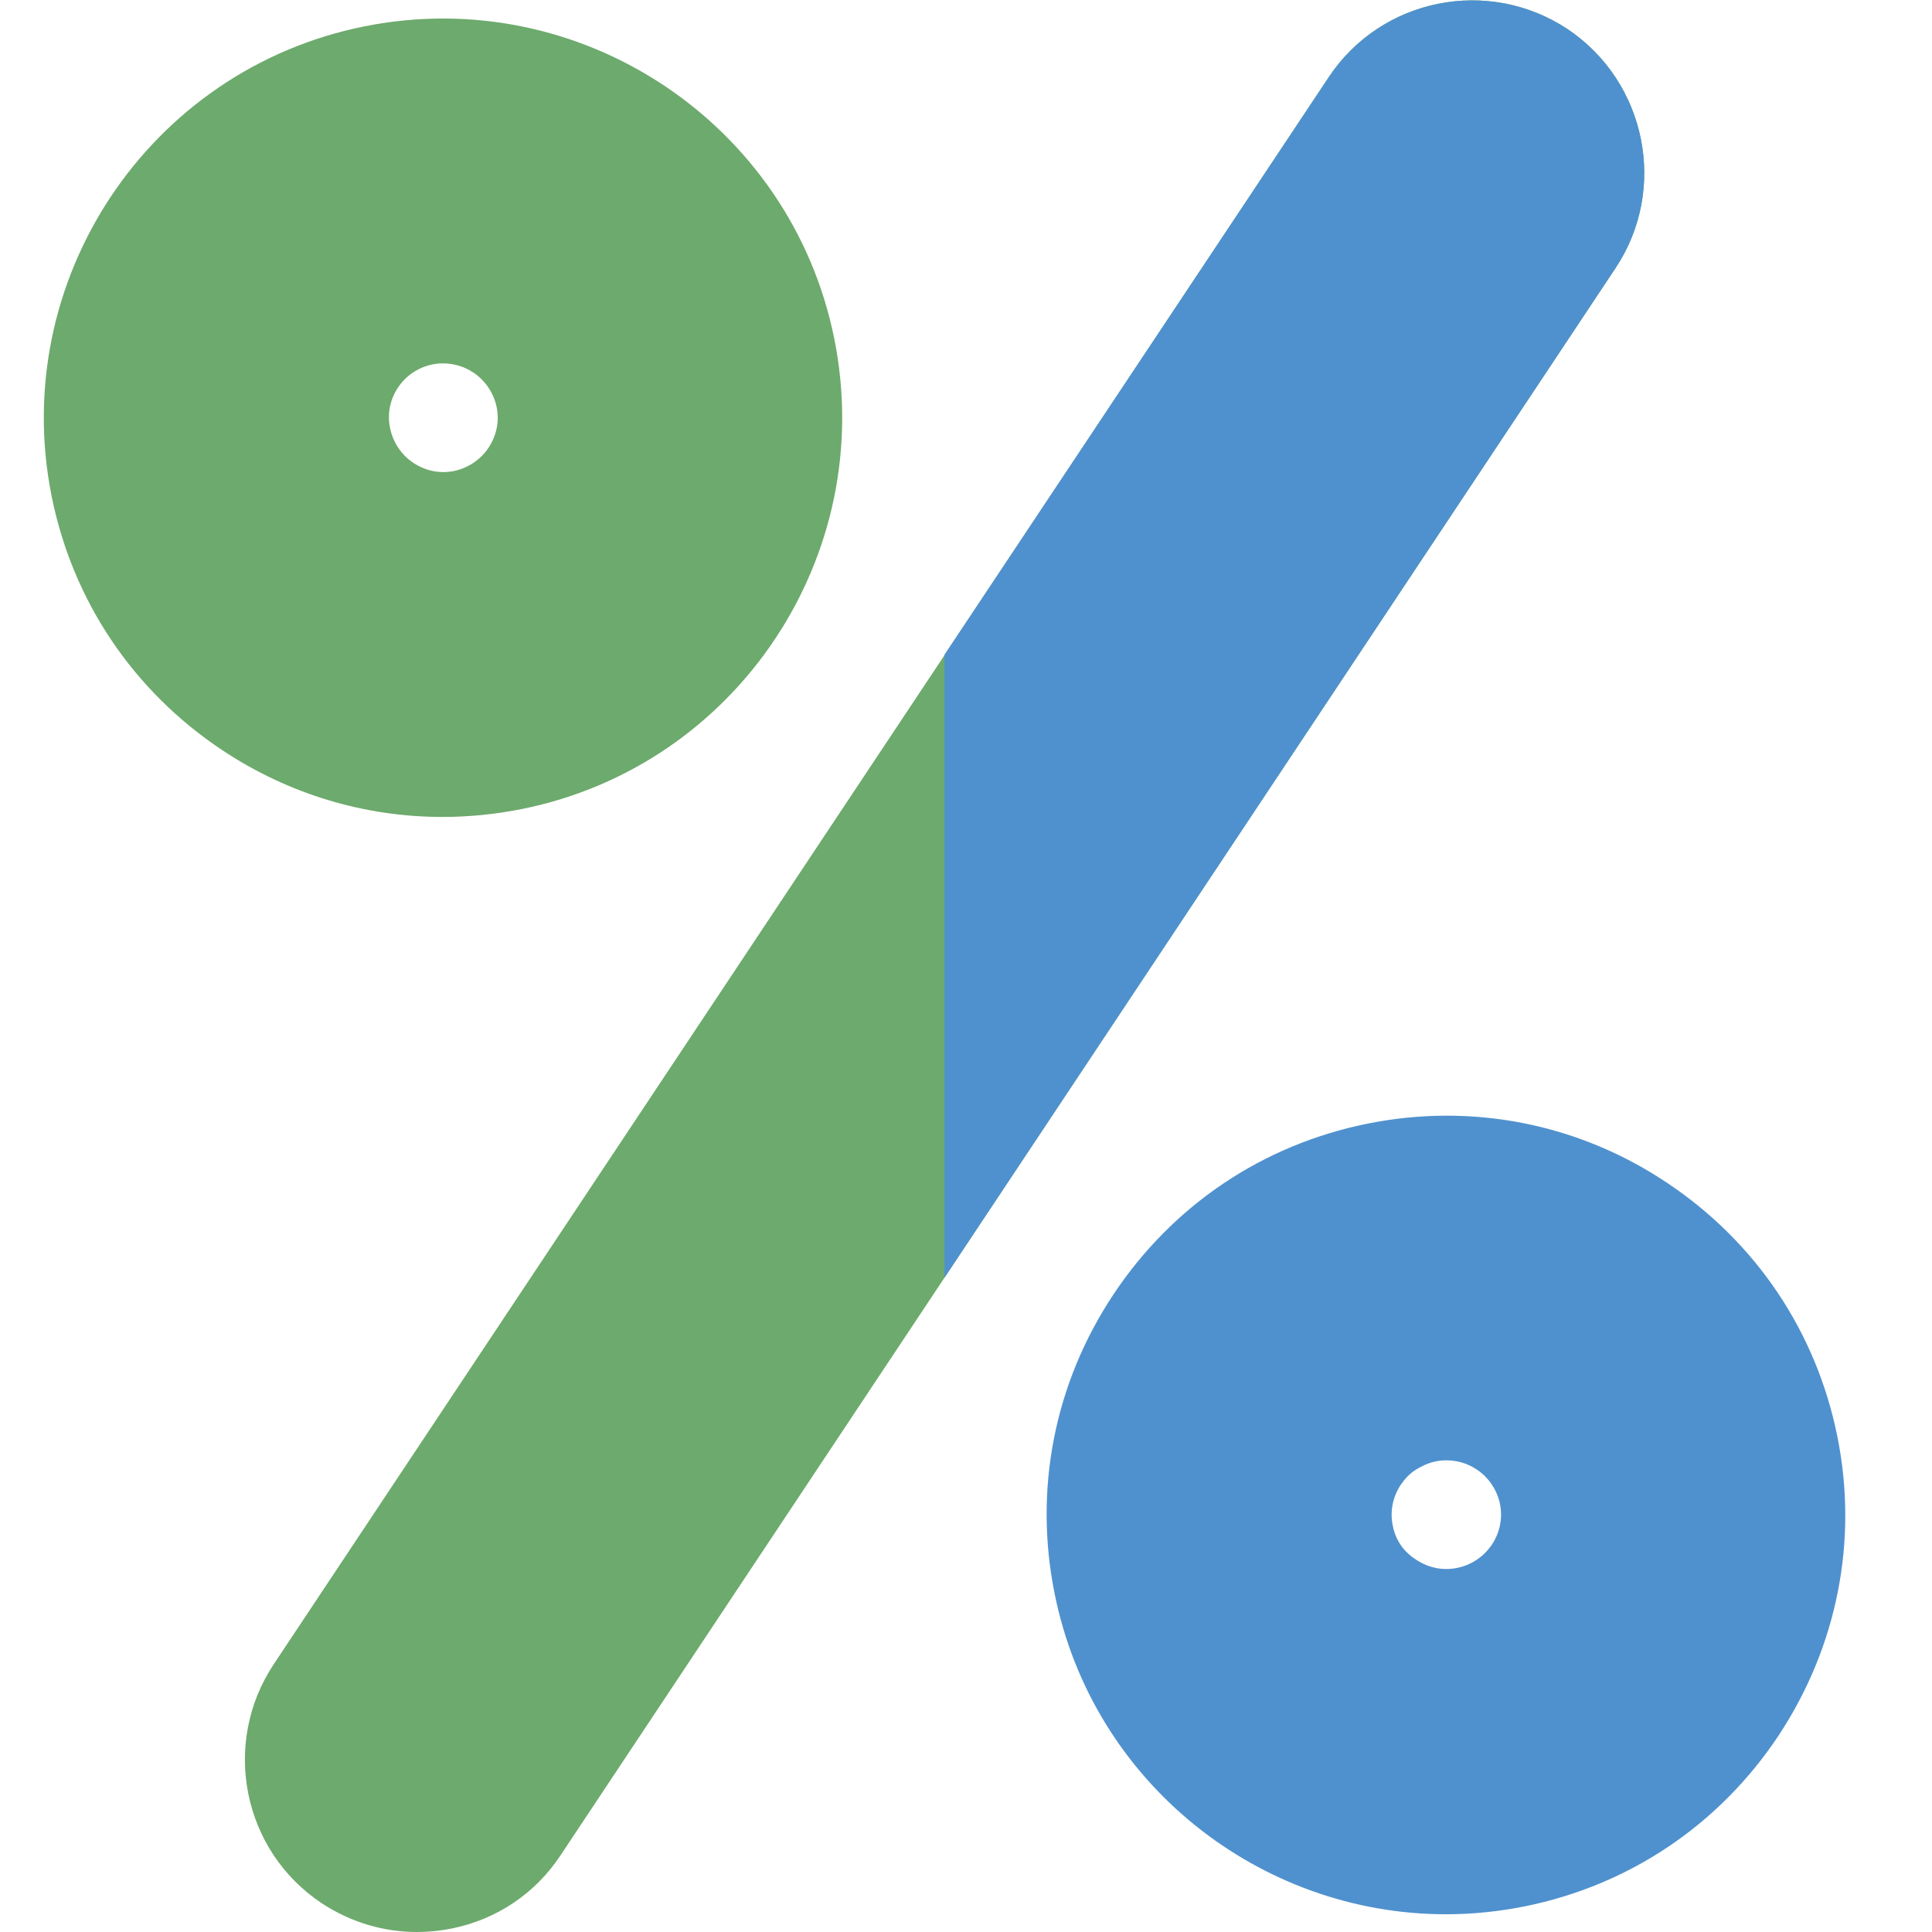 <?xml version="1.0" encoding="UTF-8"?> <!-- Generator: Adobe Illustrator 19.0.0, SVG Export Plug-In . SVG Version: 6.00 Build 0) --> <svg xmlns:svgjs="http://svgjs.com/svgjs" xmlns="http://www.w3.org/2000/svg" xmlns:xlink="http://www.w3.org/1999/xlink" id="Слой_1" x="0px" y="0px" viewBox="-223 25 512 512" style="enable-background:new -223 25 512 512;" xml:space="preserve"> <style type="text/css"> .st0{fill:#4F91CE;} .st1{fill:#6DAA6D;} </style> <path class="st0" d="M263.9,405.6c-5.6-27.7-21.6-51.5-45.2-67.2c-23.5-15.7-51.8-21.2-79.4-15.6c-27.7,5.6-51.5,21.6-67.2,45.2 s-21.2,51.8-15.6,79.4c10.1,50.2,54.4,84.9,103.7,84.9c6.9,0,13.9-0.7,20.9-2.1c27.7-5.6,51.5-21.6,67.2-45.2 C263.9,461.4,269.5,433.2,263.9,405.6z M146.1,429.3c-0.8-3.8,0-7.6,2.1-10.8c1.1-1.6,2.4-3,4-4s3.3-1.8,5.2-2.2 c0.9-0.2,1.9-0.3,2.9-0.3c2.8,0,5.6,0.8,8,2.4c3.2,2.1,5.4,5.4,6.2,9.1c1.6,7.8-3.5,15.4-11.3,17c-3.8,0.8-7.6,0-10.8-2.1 C149,436.3,146.8,433.1,146.1,429.3z"></path> <g> <path class="st1" d="M192.4,32.7c-21-13.9-49.4-8.2-63.3,12.8l-279.6,420.6c-13.9,21-8.2,49.4,12.8,63.3c7.6,5,16.3,7.6,25.2,7.6 c3,0,6.1-0.3,9.1-0.9c12-2.4,22.3-9.3,29-19.5L205.1,96.1C219.1,75.1,213.3,46.7,192.4,32.7z"></path> <path class="st1" d="M-84.7,239.4C-27.5,227.9,9.6,172-1.9,114.8S-69.3,20.5-126.5,32s-94.3,67.4-82.8,124.6 c5.6,27.7,21.6,51.5,45.2,67.2c17.6,11.7,37.8,17.7,58.4,17.7C-98.8,241.5-91.7,240.8-84.7,239.4z M-108.5,121.6 c0.9-0.2,1.9-0.3,2.9-0.3c2.8,0,5.6,0.8,8,2.4c3.2,2.1,5.4,5.4,6.2,9.1c0.8,3.8,0,7.6-2.1,10.8s-5.4,5.4-9.1,6.2 c-3.8,0.8-7.6,0-10.8-2.1c-3.2-2.1-5.4-5.4-6.2-9.1C-121.3,130.8-116.2,123.2-108.5,121.6z"></path> </g> <path class="st0" d="M192.4,32.7c-21-13.9-49.4-8.2-63.3,12.8l-101.8,153v165.1L205.1,96.1C219.1,75.1,213.3,46.7,192.4,32.7z"></path> </svg> 